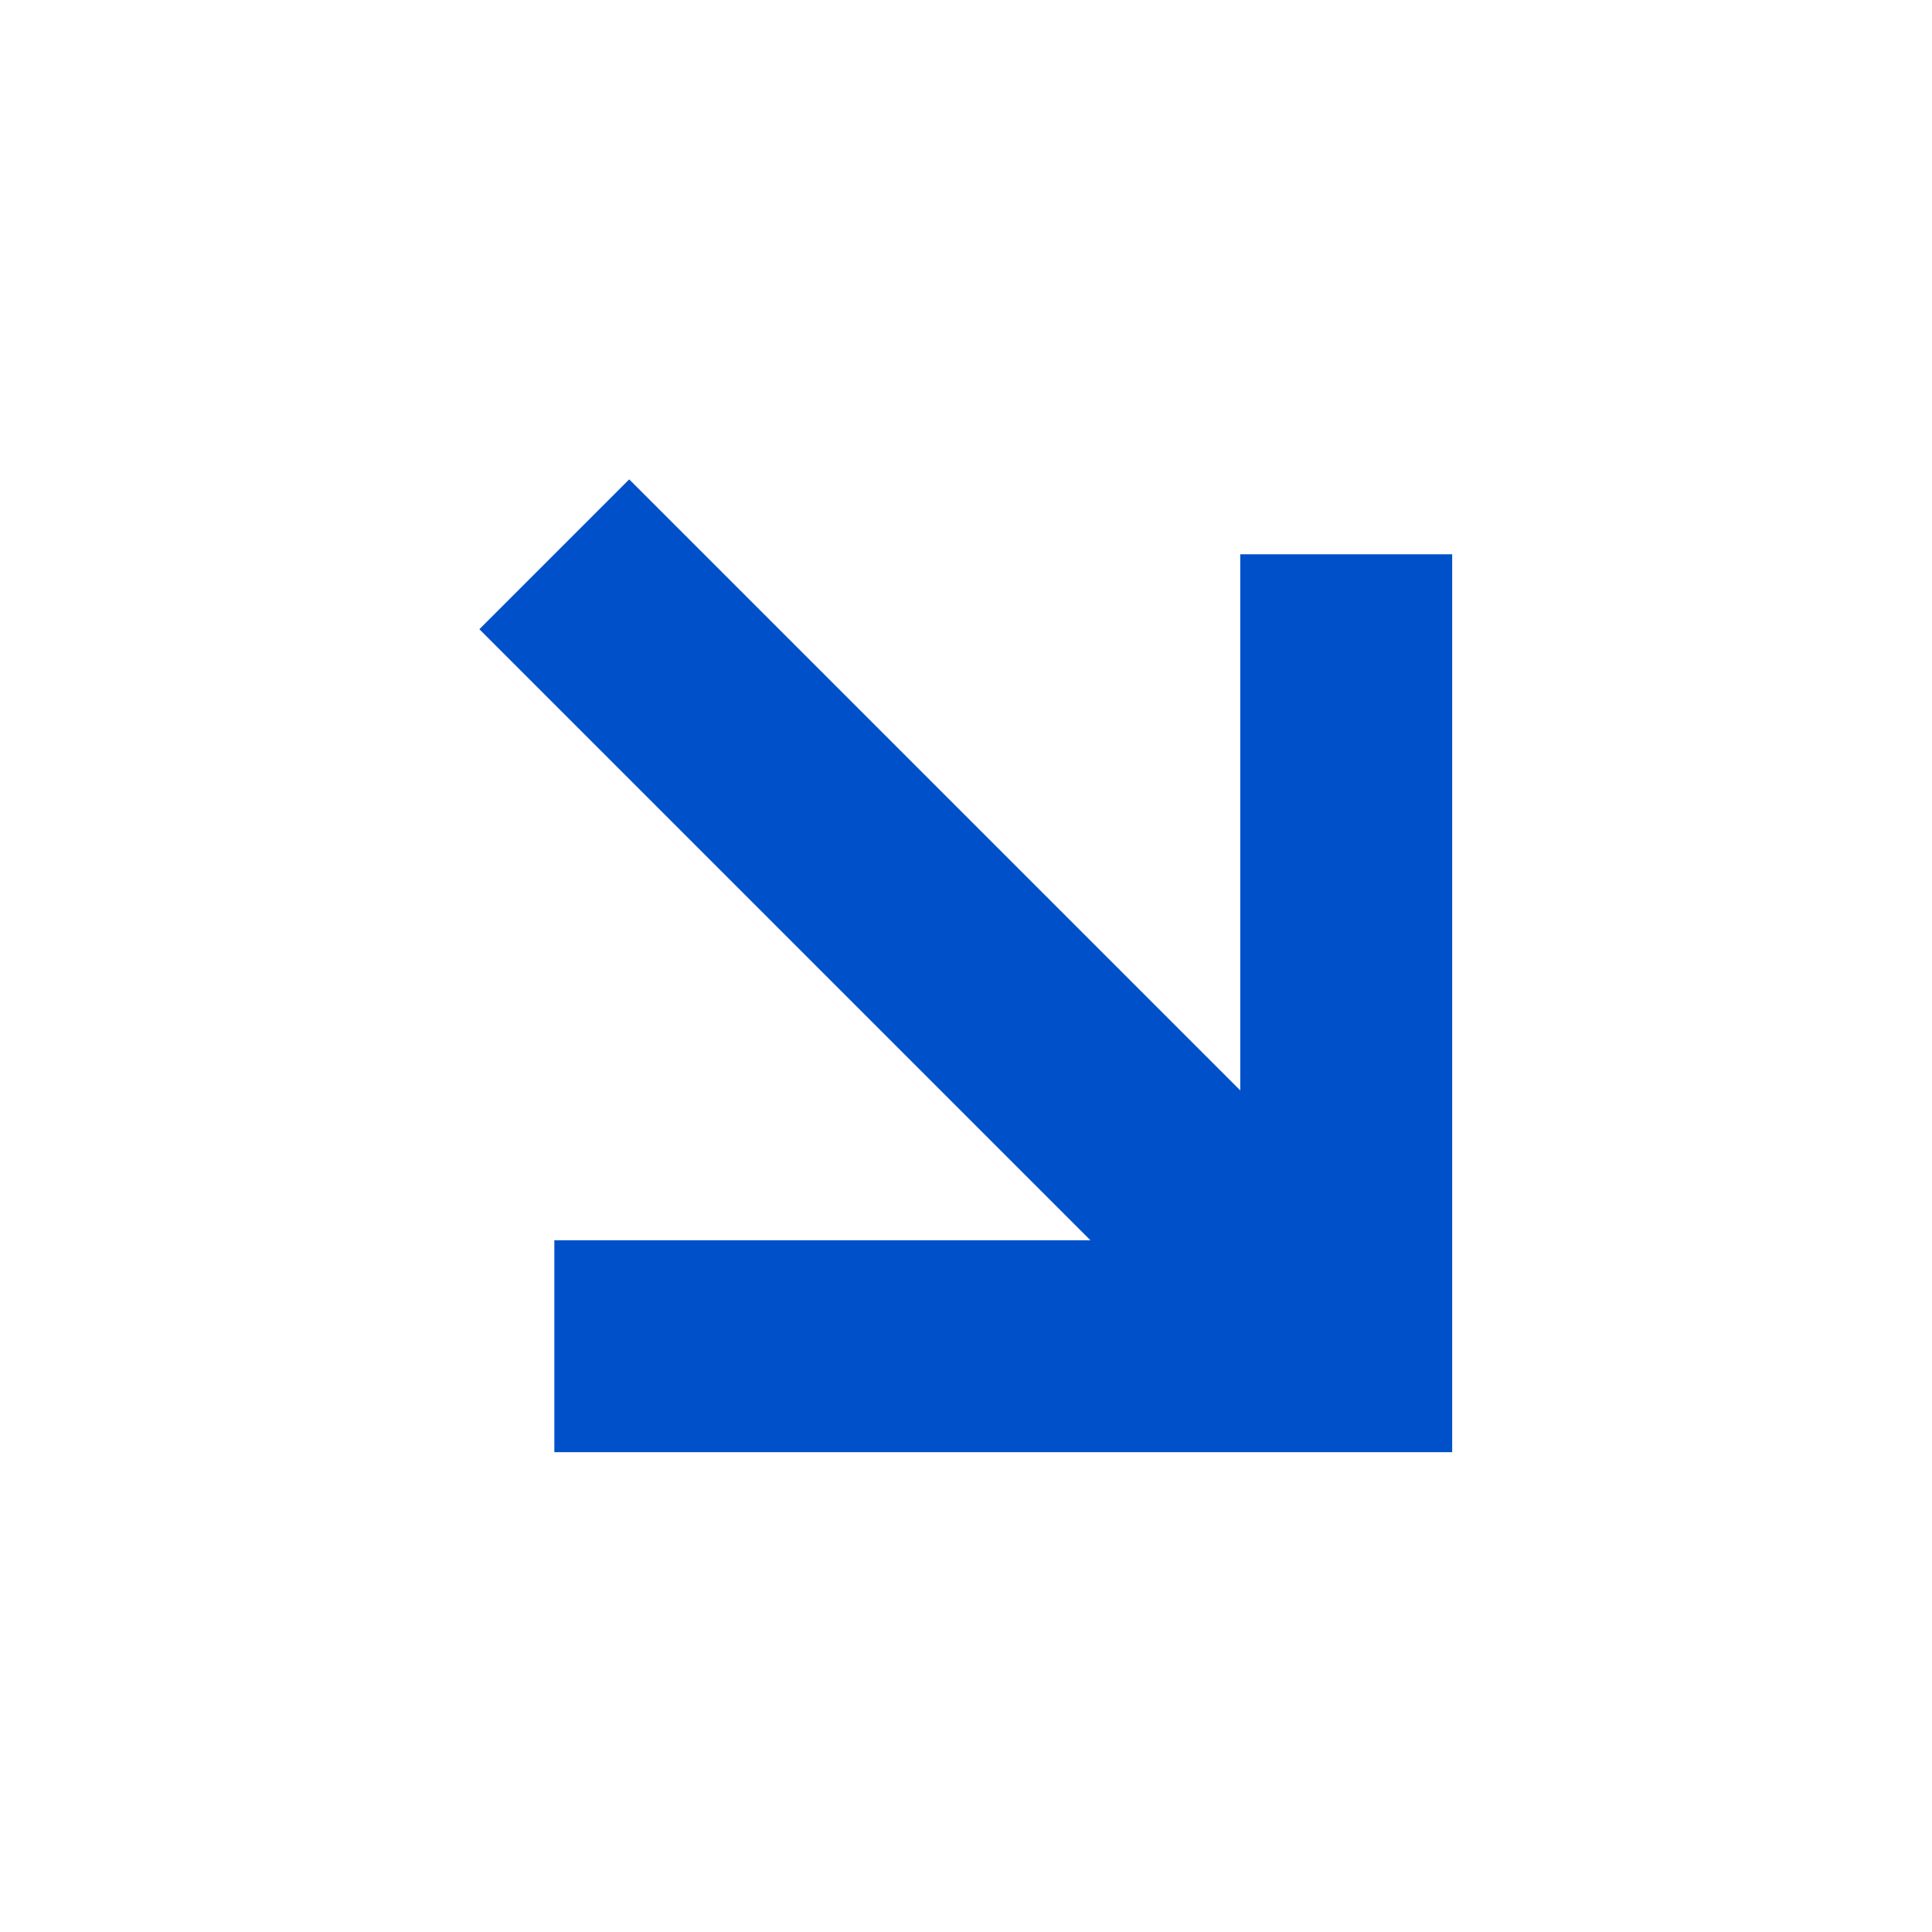 <?xml version="1.0" encoding="utf-8"?>
<svg xmlns="http://www.w3.org/2000/svg" fill="none" height="100%" overflow="visible" preserveAspectRatio="none" style="display: block;" viewBox="0 0 42 42" width="100%">
<g id="arrow-down-right">
<path d="M12.05 12.05L29.265 29.265" id="Vector" stroke="#0050CA" stroke-width="4.607"/>
<path d="M31.569 31.569H12.051V26.962H26.962V12.05H31.569V31.569Z" fill="#0050CA" id="Union"/>
</g>
</svg>